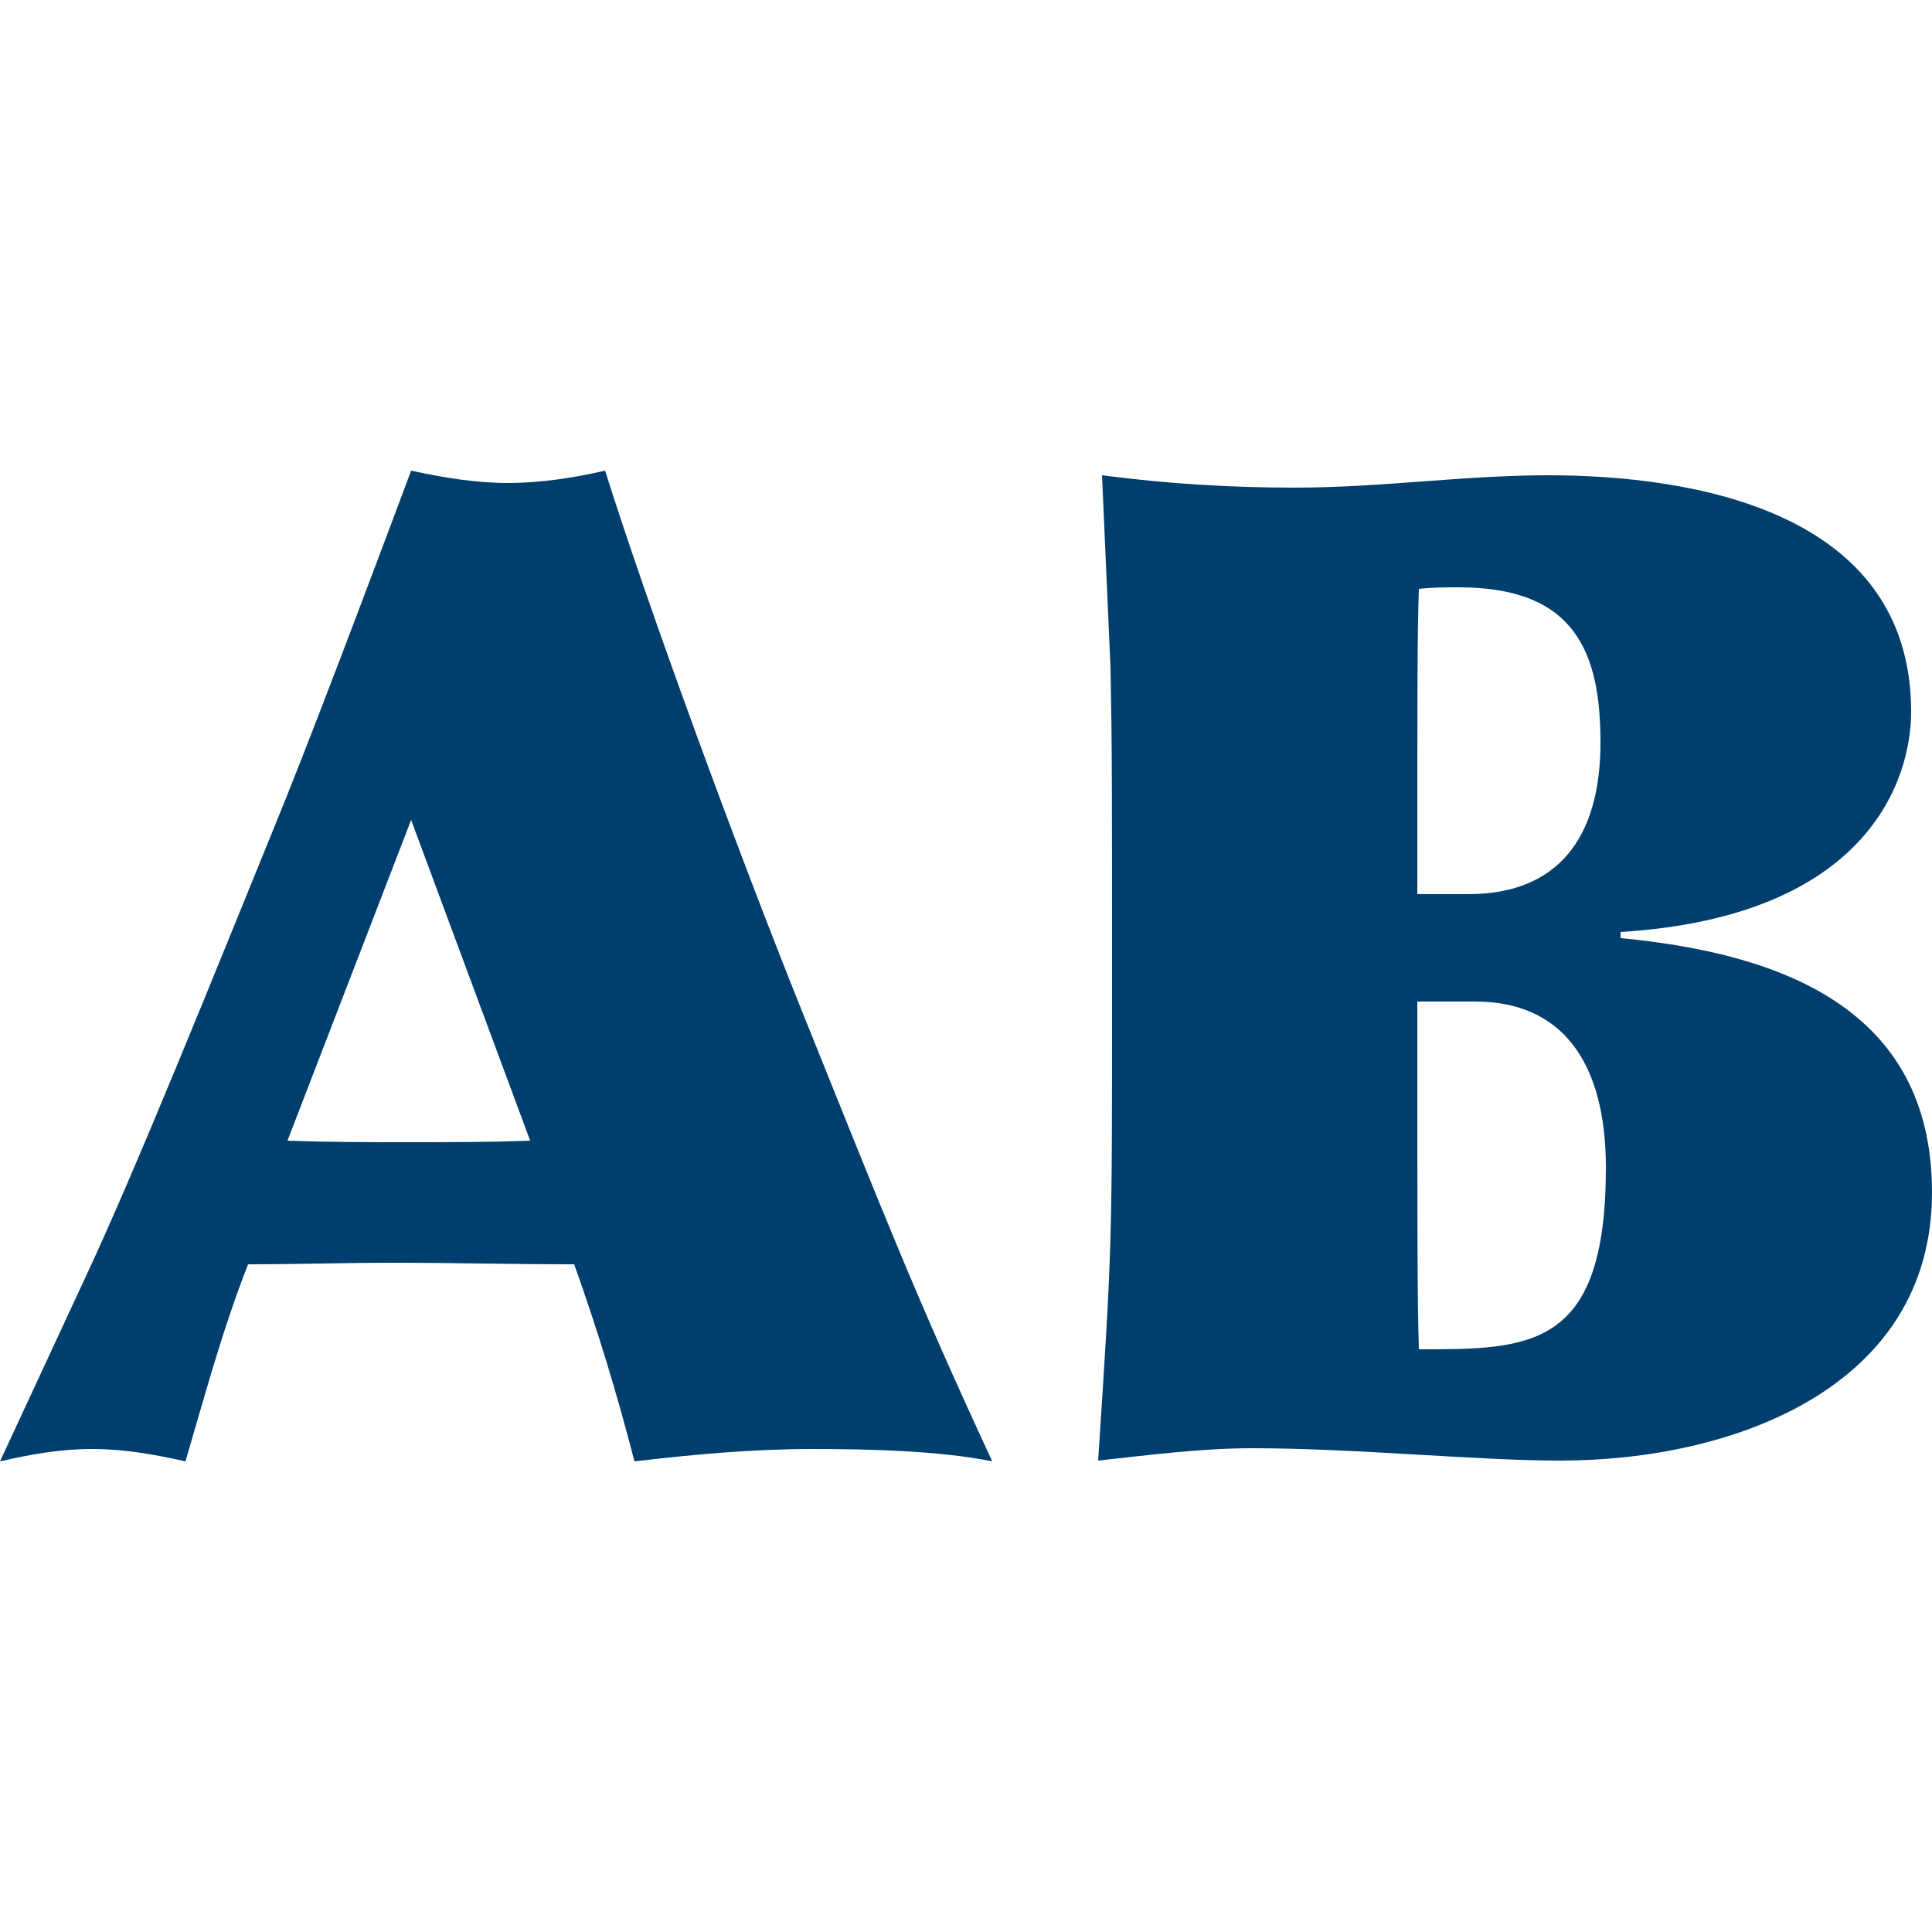 <svg xmlns="http://www.w3.org/2000/svg" version="1.1" xmlns:xlink="http://www.w3.org/1999/xlink" xmlns:svgjs="http://svgjs.com/svgjs" width="250" height="250"><svg version="1.1" id="SvgjsSvg1000" xmlns="http://www.w3.org/2000/svg" xmlns:xlink="http://www.w3.org/1999/xlink" x="0px" y="0px" viewBox="0 0 250 250" style="enable-background:new 0 0 250 250;" xml:space="preserve">
<style type="text/css">
	.st0{fill:#003F6D;}
</style>
<g>
	<path class="st0" d="M24,189.1c-4.1-0.9-7.8-1.6-12.1-1.6c-4.1,0-8,0.7-11.9,1.6l11-23.7c6.6-14.1,16.4-38.5,25.8-61.6
		c5.3-13.2,14.2-37,16.4-42.9c4.1,0.9,8.4,1.6,12.5,1.6c4.3,0,8.7-0.7,12.6-1.6c5.3,16.9,16.7,48.1,25.5,70
		c10.2,25.3,14.6,36.7,24.6,58.2c-6.9-1.4-16.2-1.6-23.3-1.6c-7.7,0-15.3,0.7-23,1.6c-2.3-8.9-4.8-17.1-7.8-25.5
		c-7.8,0-15.7-0.2-23.5-0.2c-6.2,0-12.5,0.2-18.7,0.2C28.8,172,26.5,180.6,24,189.1z M53.2,106.1l-16,41.5
		c5.3,0.2,10.5,0.2,15.7,0.2c5.2,0,10.5,0,15.7-0.2L53.2,106.1z"></path>
	<path class="st0" d="M209.8,121.4c20.7,2,40.2,9.1,40.2,32.9c0,25.3-25.8,34.7-48.1,34.7c-11,0-26.4-1.6-39.9-1.6
		c-6.6,0-13.5,0.9-19.9,1.6c1.8-27.6,1.8-27.6,1.8-60.2c0-27.4,0-32.2-0.2-42.4l-1.1-24.9c8.4,1.1,16.7,1.6,24.9,1.6
		c11.2,0,21.9-1.6,32.8-1.6c18.5,0,47,4.5,47,30.6c0,8.7-5.5,26.5-37.6,28.5V121.4z M190,115.7c11.6,0,17.1-7.3,17.1-19.6
		c0-11.6-3.2-20.1-18.3-20.1c-1.8,0-3.4,0-5.2,0.2c-0.2,6.2-0.2,12.1-0.2,39.5H190z M183.4,129.5c0,31.3,0,37.9,0.2,45.1
		c14.4,0,24.2,0,24.2-23.5c0-13.7-5.7-21.5-16.9-21.5H183.4z"></path>
</g>
</svg><style>@media (prefers-color-scheme: light) { :root { filter: none; } }
@media (prefers-color-scheme: dark) { :root { filter: contrast(0.385) brightness(4.5); } }
</style></svg>